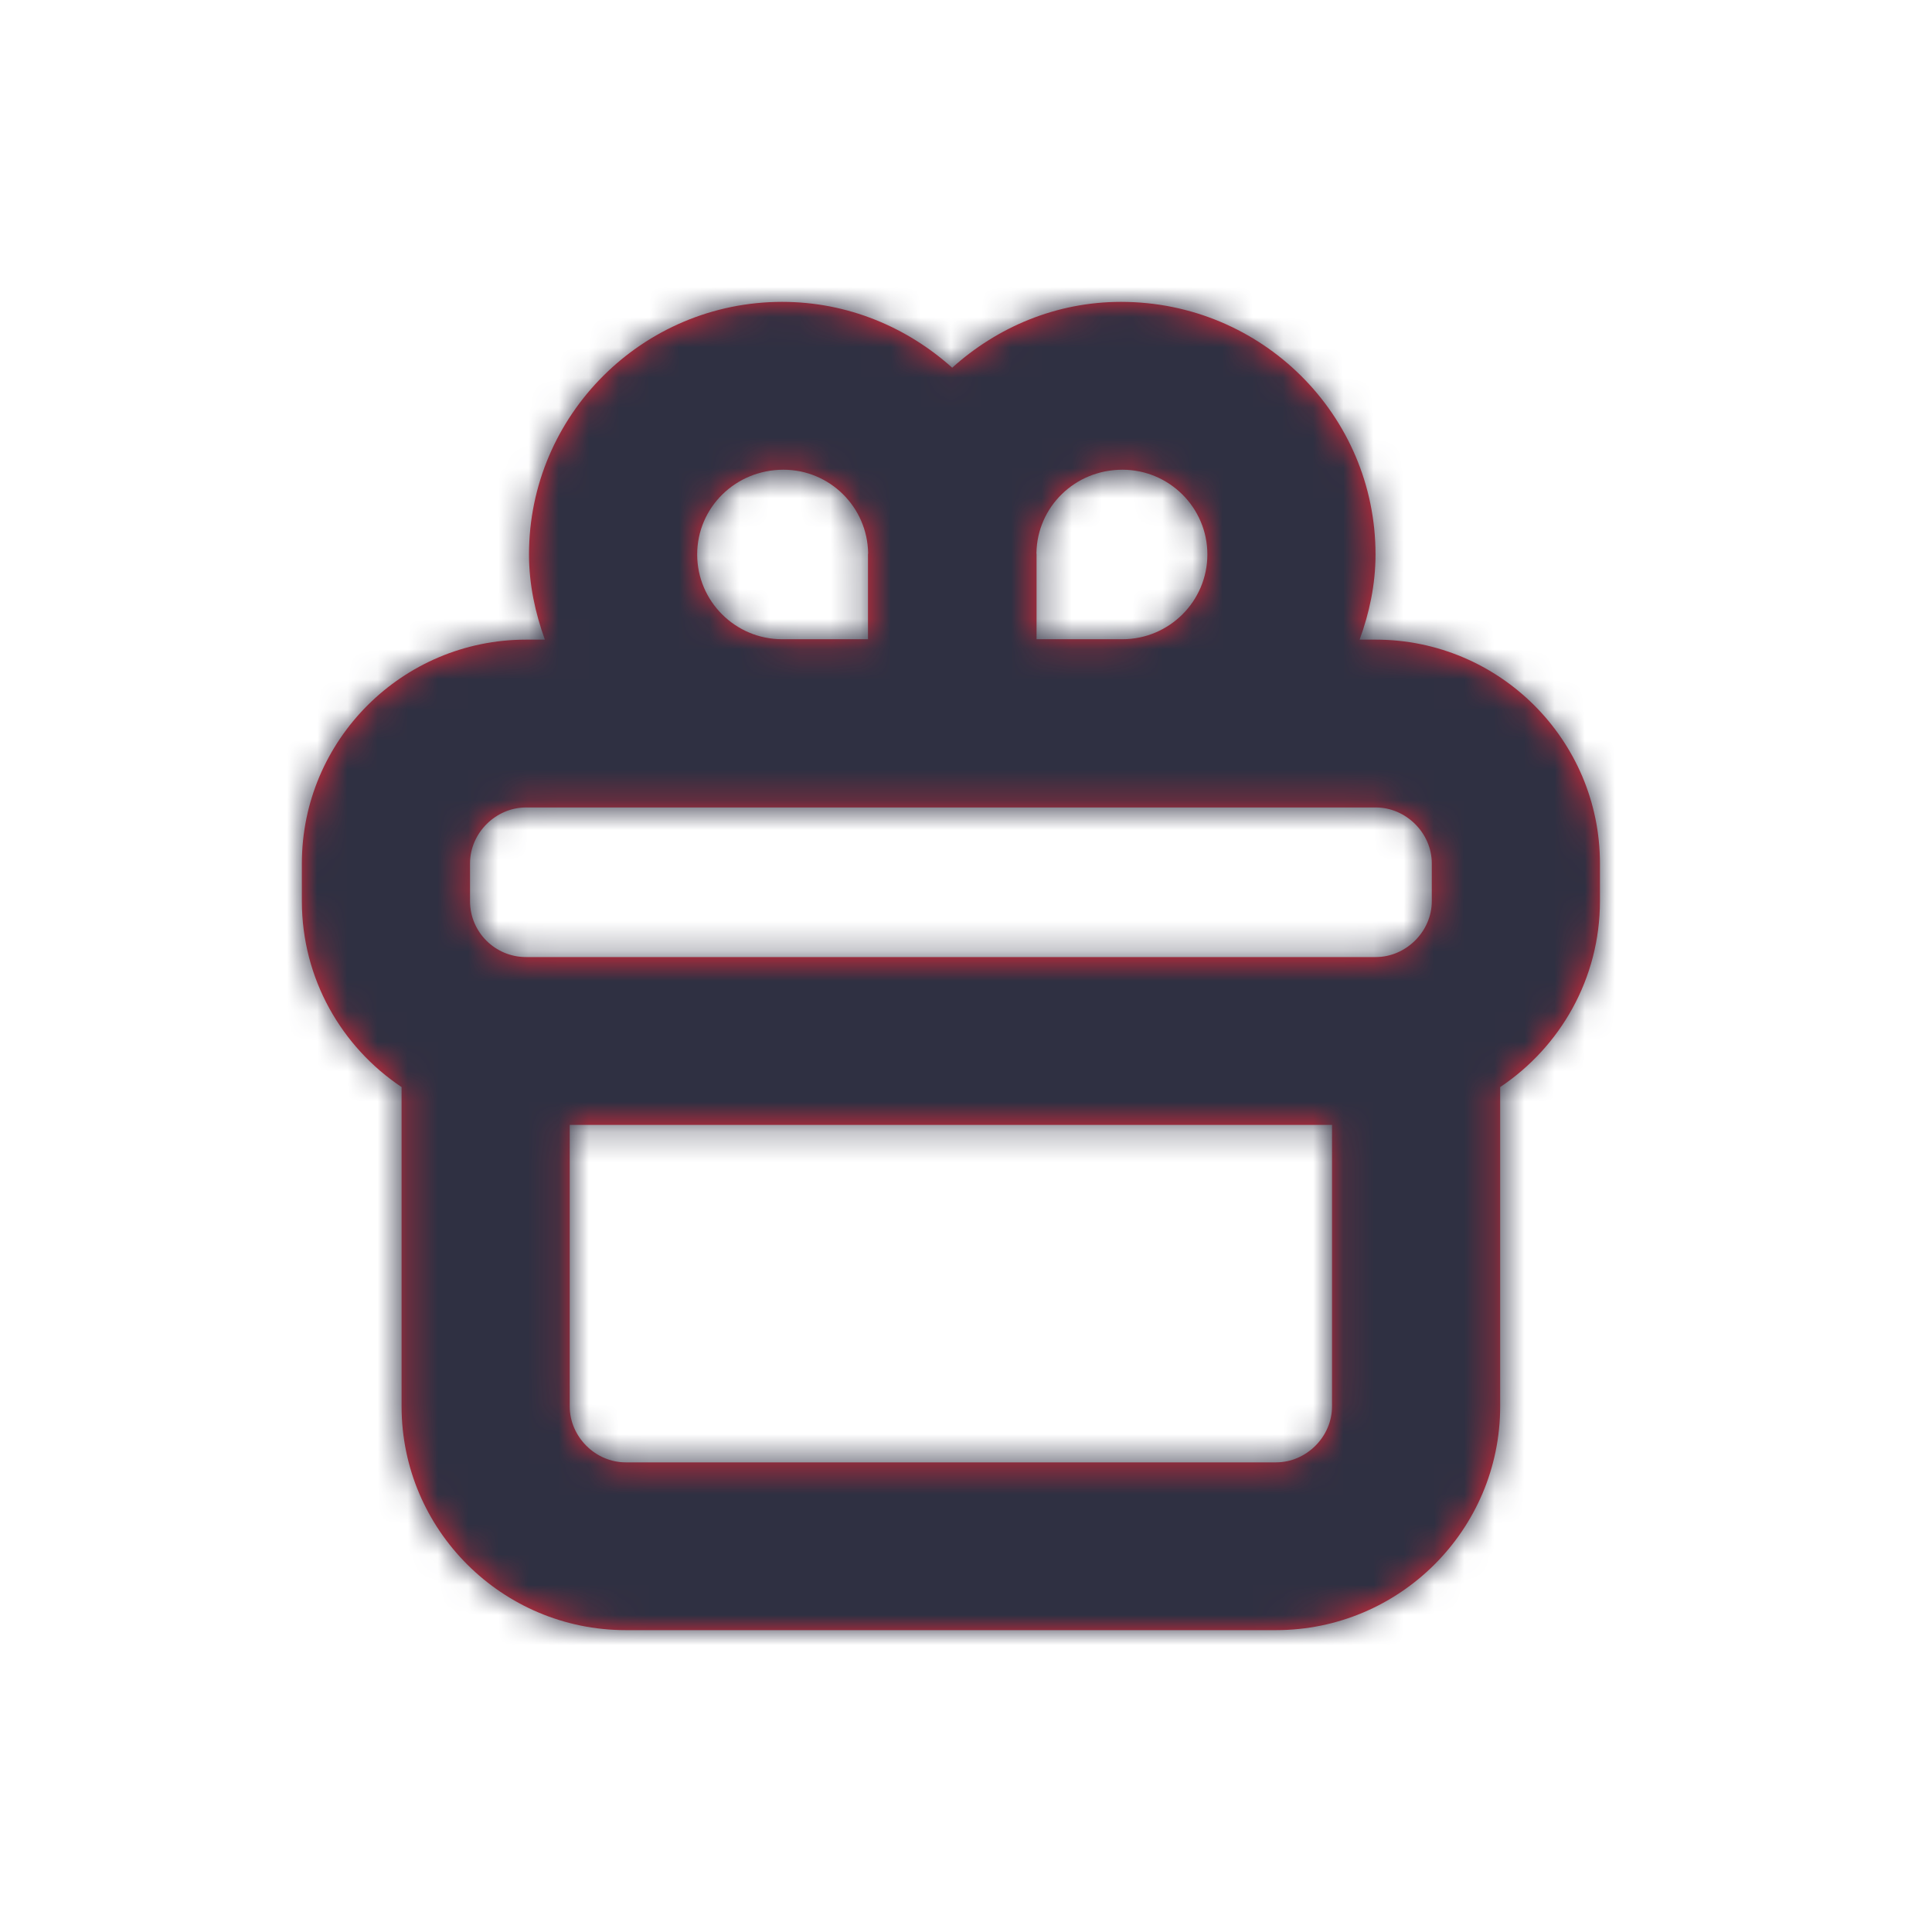 <?xml version="1.0" encoding="UTF-8"?>
<svg width="64px" height="64px" viewBox="0 0 64 64" version="1.1" xmlns="http://www.w3.org/2000/svg" xmlns:xlink="http://www.w3.org/1999/xlink">
    <title>121-redx-benefits-icons</title>
    <defs>
        <path d="M32.268,38.443 L10.73,38.443 C9.722,38.443 8.873,37.595 8.873,36.59 L8.873,27.263 L34.125,27.263 L34.125,36.59 C34.125,37.595 33.275,38.443 32.268,38.443 L32.268,38.443 Z M5.57,18.601 C5.57,17.596 6.42,16.748 7.427,16.748 L35.573,16.748 C36.578,16.748 37.43,17.596 37.43,18.601 L37.43,19.853 C37.43,20.856 36.578,21.704 35.573,21.704 L7.427,21.704 C6.401,21.704 5.57,20.875 5.57,19.853 L5.57,18.601 Z M15.954,5.56 C17.488,5.56 18.732,6.796 18.758,8.32 C18.758,8.336 18.753,8.35 18.753,8.366 L18.753,11.175 L15.908,11.175 C14.357,11.175 13.095,9.915 13.095,8.366 C13.095,6.819 14.357,5.56 15.954,5.56 L15.954,5.56 Z M27.183,5.56 C28.733,5.56 29.996,6.819 29.996,8.366 C29.996,9.915 28.733,11.175 27.183,11.175 L24.337,11.175 L24.337,8.366 C24.337,8.35 24.333,8.336 24.333,8.32 C24.358,6.796 25.602,5.56 27.183,5.56 L27.183,5.56 Z M35.573,11.189 L35.039,11.189 C35.362,10.304 35.566,9.359 35.566,8.366 C35.566,3.753 31.806,0 27.136,0 C24.978,0 23.031,0.841 21.543,2.181 C20.048,0.841 18.087,0 15.908,0 C11.284,0 7.524,3.753 7.524,8.366 C7.524,9.359 7.731,10.304 8.049,11.189 L7.427,11.189 C3.331,11.189 0,14.514 0,18.601 L0,19.853 C0,22.417 1.311,24.679 3.303,26.011 L3.303,36.59 C3.303,40.677 6.633,44 10.73,44 L32.268,44 C36.364,44 39.695,40.677 39.695,36.59 L39.695,26.011 C41.686,24.681 43,22.417 43,19.853 L43,18.601 C43,14.514 39.667,11.189 35.573,11.189 L35.573,11.189 Z" id="path-1"></path>
    </defs>
    <g id="121-redx-benefits-icons" stroke="none" stroke-width="1" fill="none" fill-rule="evenodd">
        <g id="Color/Slate" transform="translate(10, 10)">
            <mask id="mask-2" fill="white">
                <use xlink:href="#path-1"></use>
            </mask>
            <use id="Mask" fill="#E72938" xlink:href="#path-1"></use>
            <g id="Group" mask="url(#mask-2)">
                <g transform="translate(-7, -7)" id="Color/Slate">
                    <rect id="Rectangle" fill="#2F3042" x="0" y="0" width="56" height="56"></rect>
                </g>
            </g>
        </g>
    </g>
</svg>